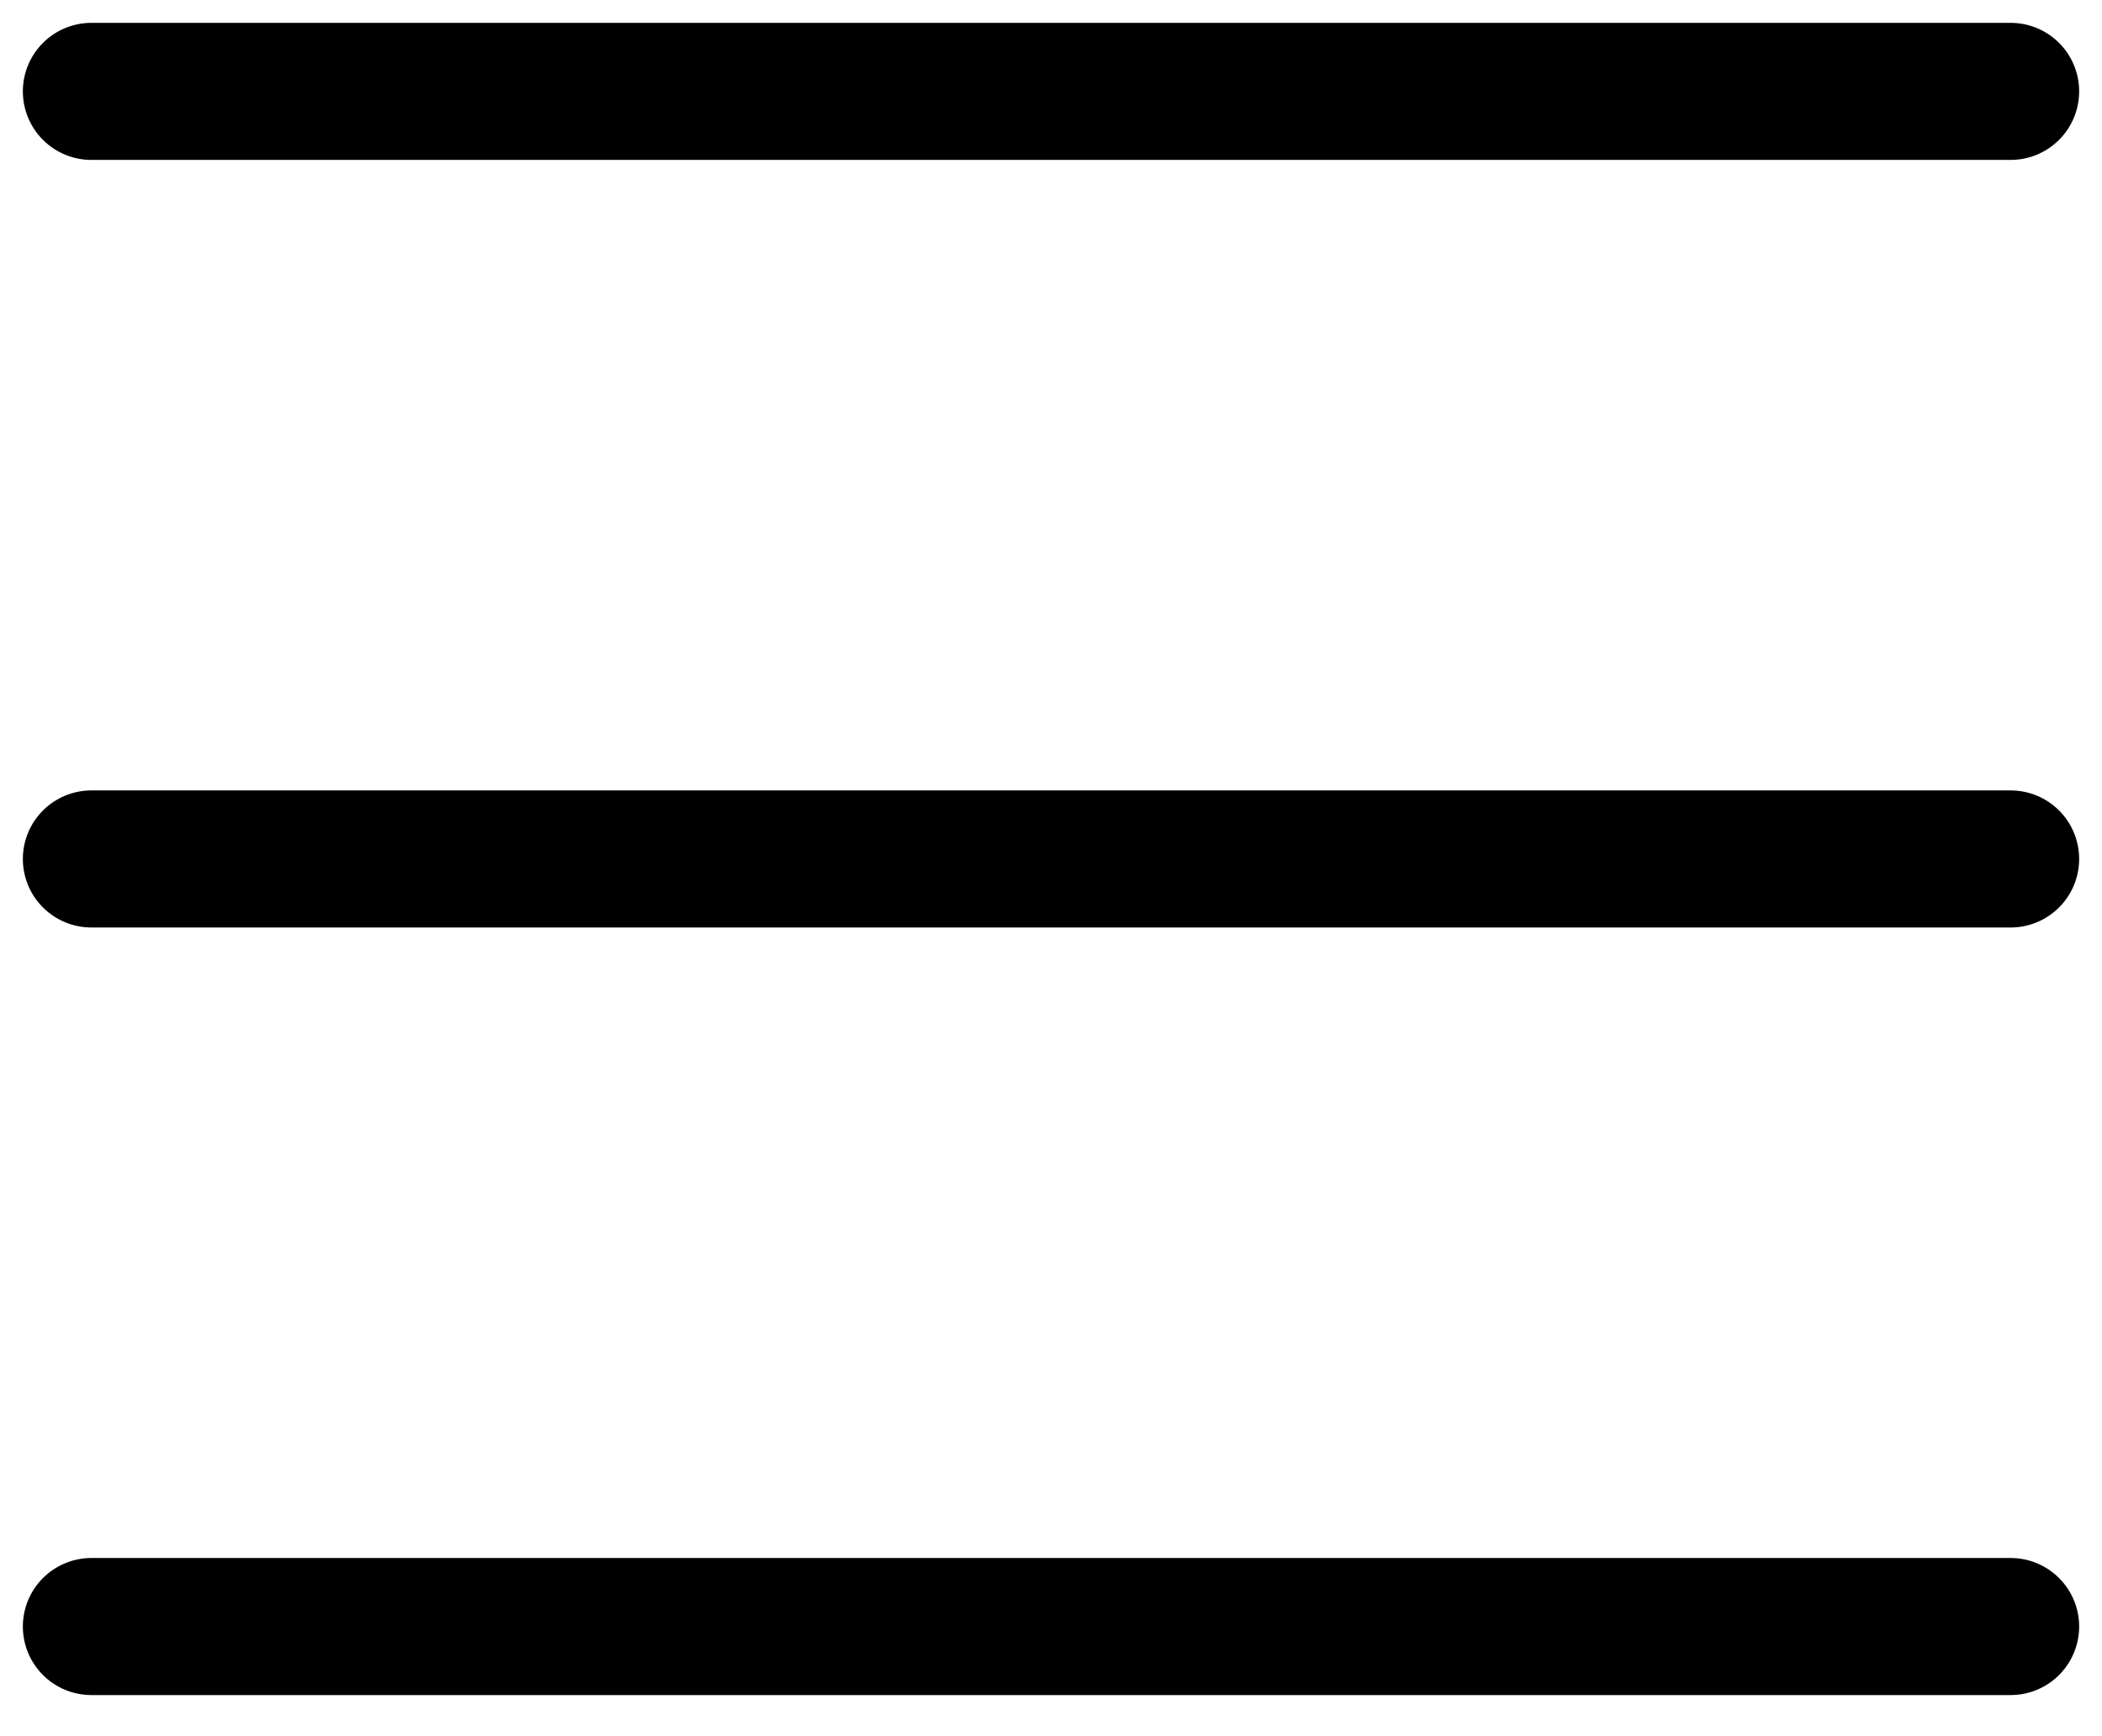 <svg width="23" height="19" viewBox="0 0 23 19" fill="none" xmlns="http://www.w3.org/2000/svg">
<path d="M1 1H22" stroke="black" stroke-width="1.5" stroke-linecap="round"/>
<path d="M1 9.4H22" stroke="black" stroke-width="1.5" stroke-linecap="round"/>
<path d="M1 17.8H22" stroke="black" stroke-width="1.5" stroke-linecap="round"/>
</svg>
